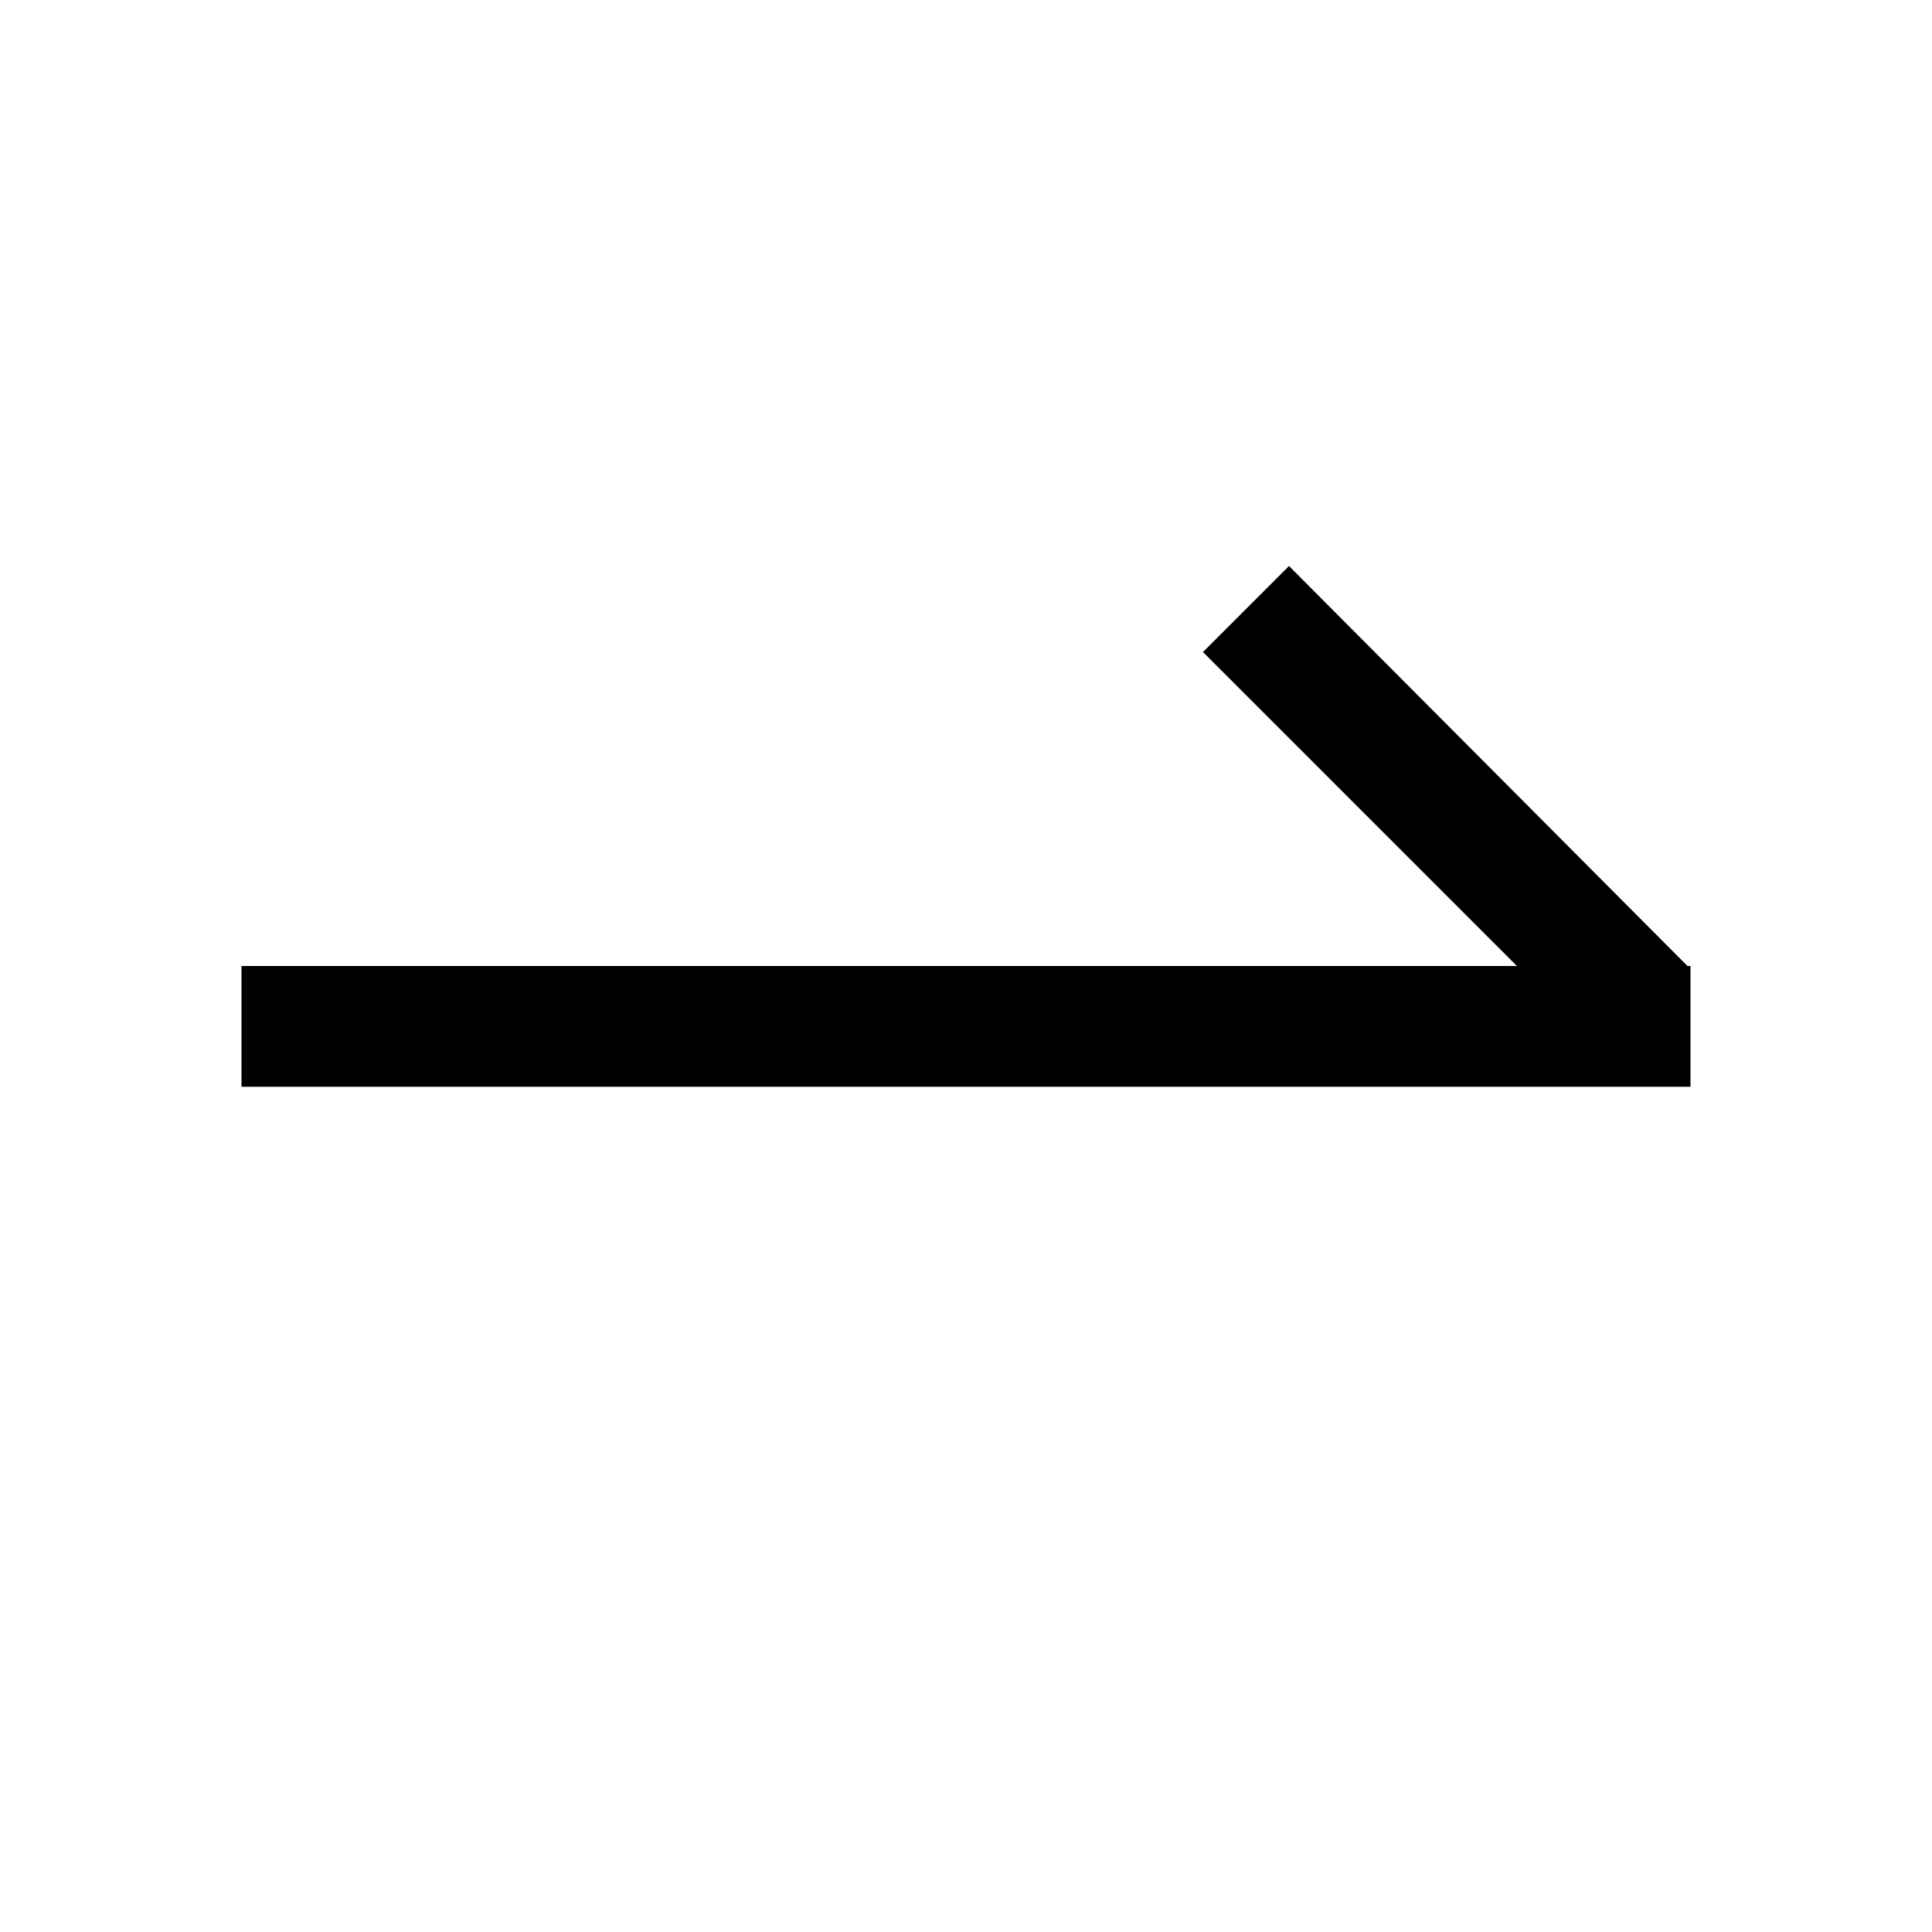 <svg t="1667957551938"  viewBox="0 0 1024 1024" version="1.1" xmlns="http://www.w3.org/2000/svg" p-id="9472" ><path d="M804 512L637.6 345.6l45.6-45.6L894.4 512h1.6v64H128v-64h676z" p-id="9473"></path></svg>